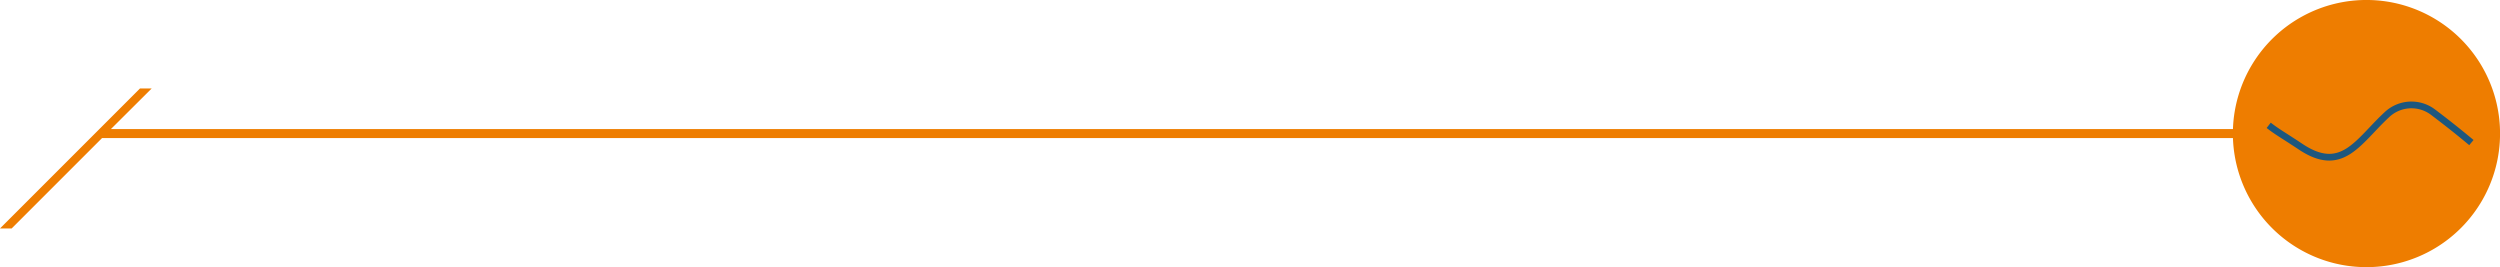 <svg xmlns="http://www.w3.org/2000/svg" id="&#x421;&#x43B;&#x43E;&#x439;_1" data-name="&#x421;&#x43B;&#x43E;&#x439; 1" viewBox="0 0 789 84.31"><path d="M96,530.48l44.17-44.17h3.69L131,499.12H800.72a42.16,42.16,0,1,1,0,2.83H128.21L99.68,530.48Z" transform="translate(-96 -458.38)" style="fill:#ee7d00;fill-rule:evenodd"></path><path d="M812,497.93c2.8,2.18,4.54,3.07,10,6.7,13.12,8.81,18.09-1.5,27.24-10a11.3,11.3,0,0,1,14.59-.88c3.64,2.76,7.39,5.66,12.14,9.63" transform="translate(-96 -458.38)" style="fill:none;stroke:#1d577e;stroke-miterlimit:22.926;stroke-width:2.126px"></path></svg>